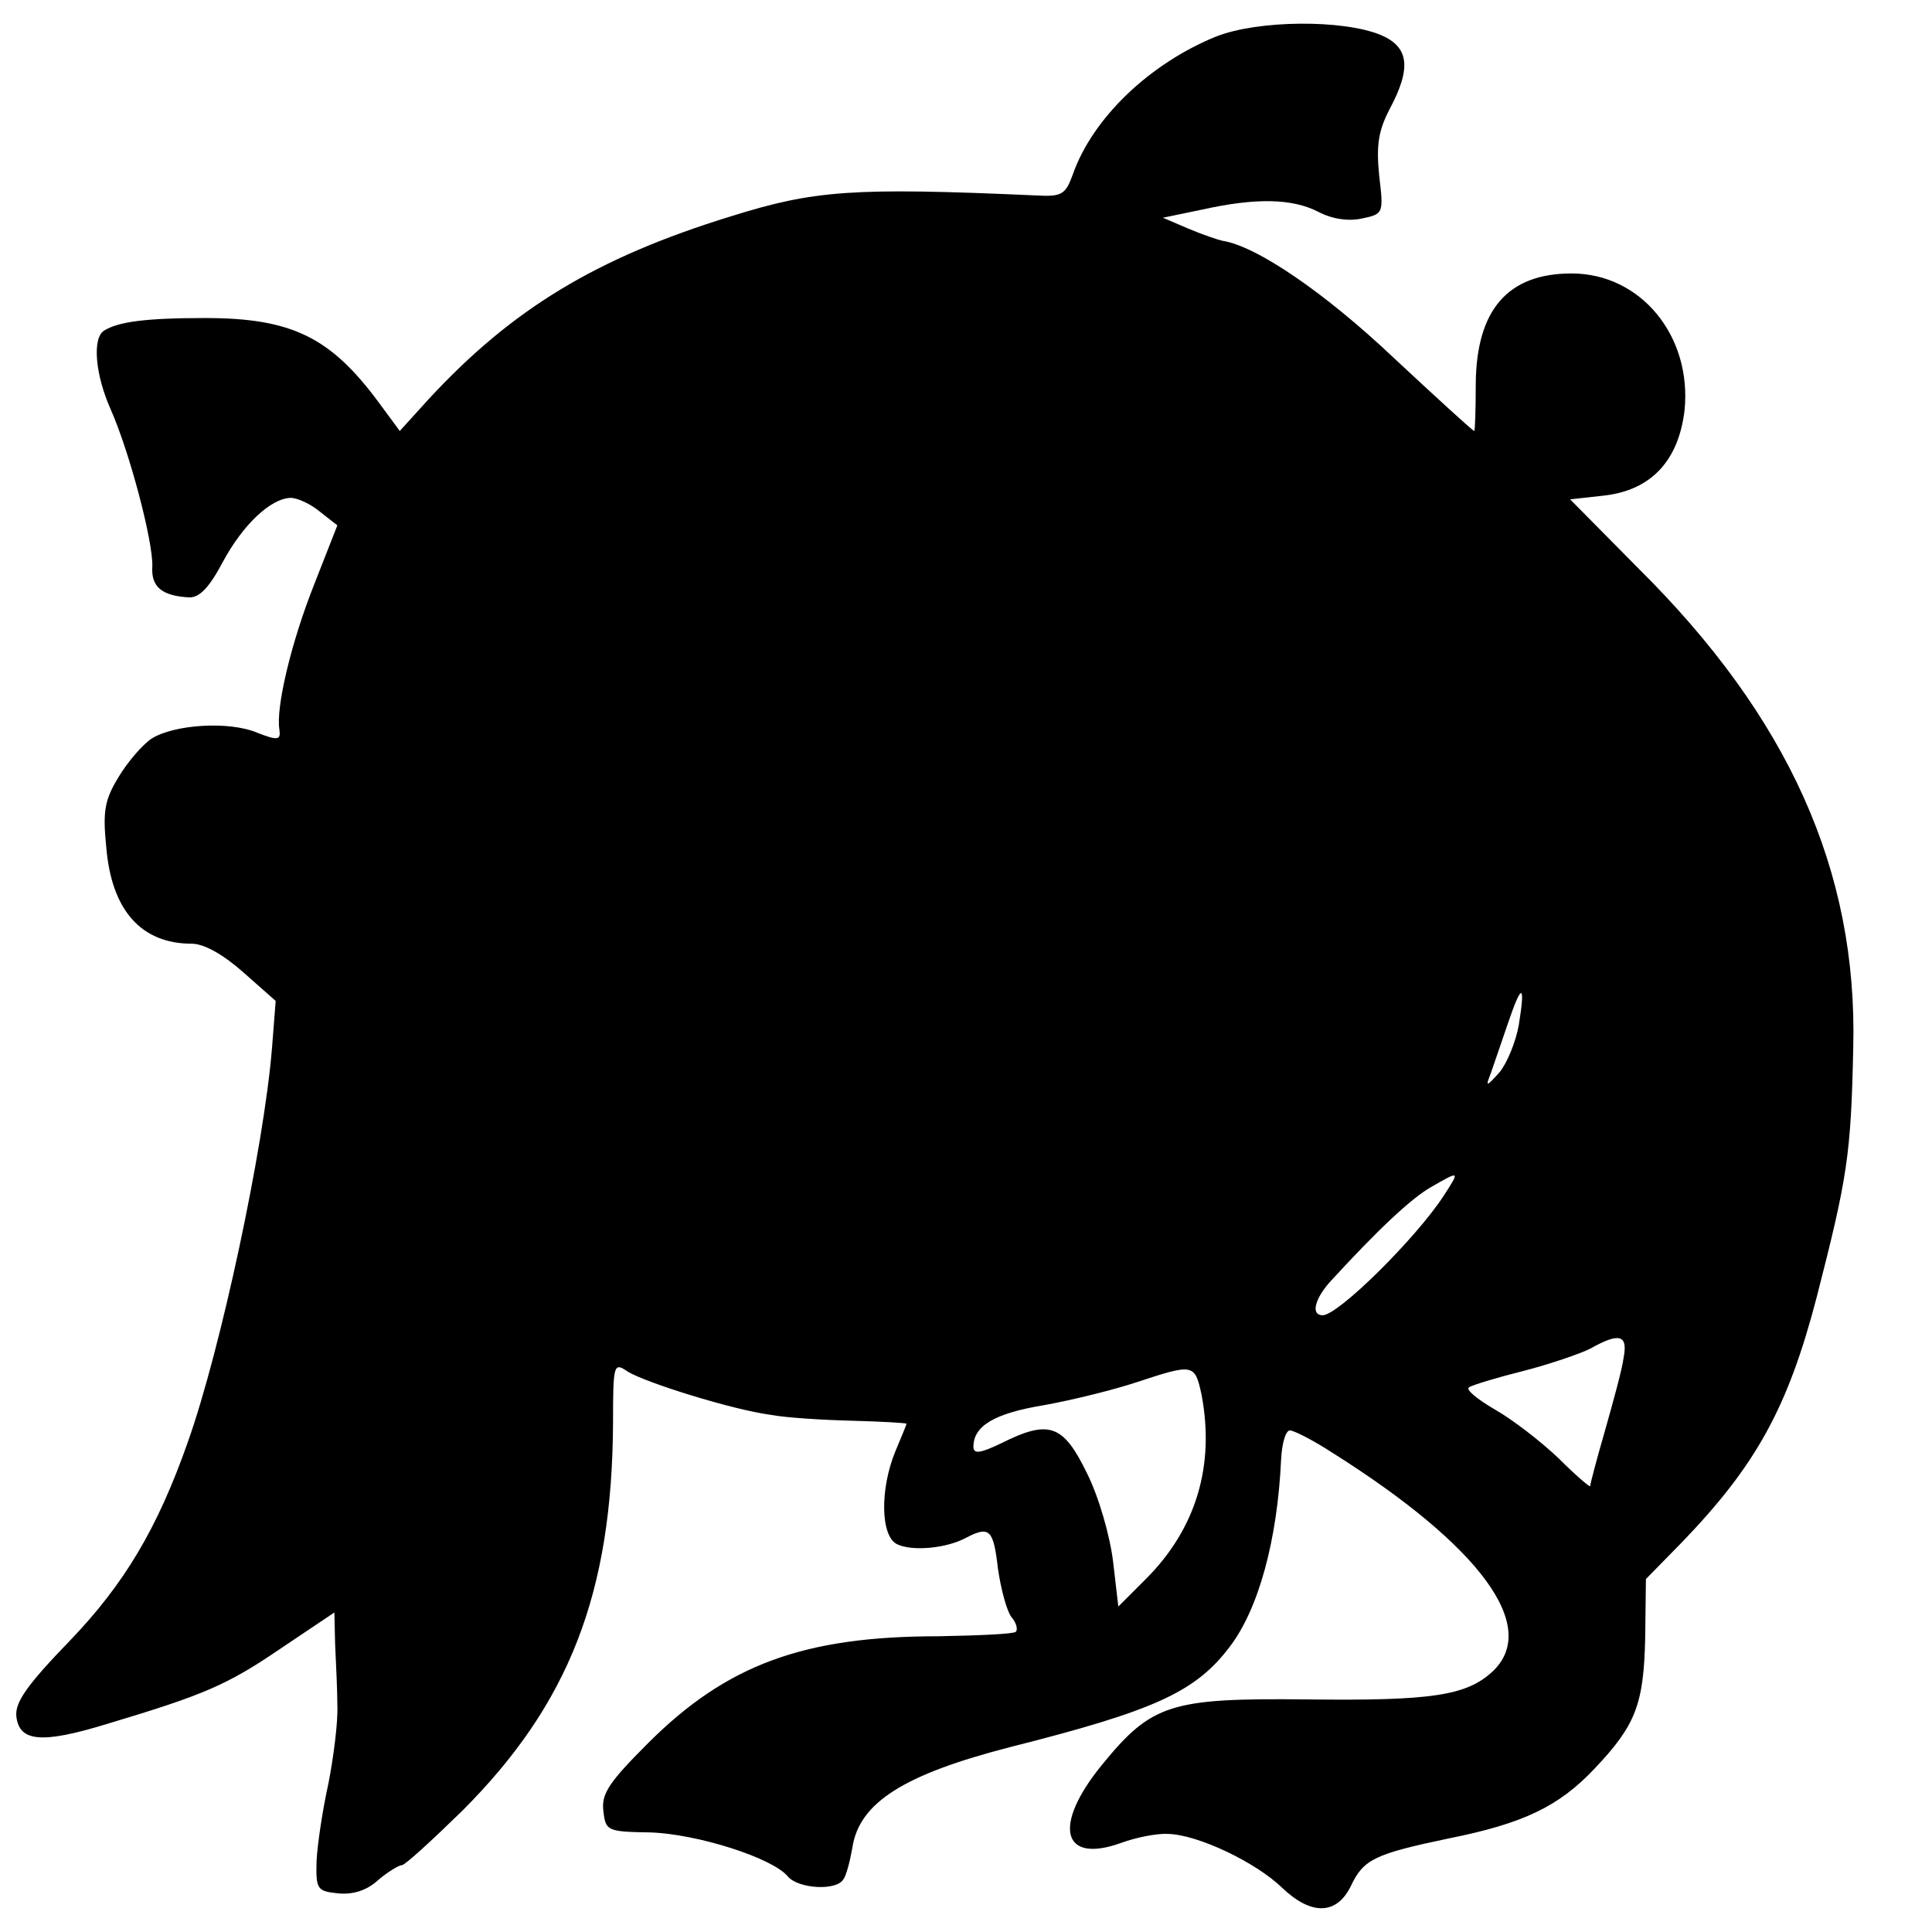 <?xml version="1.0" standalone="no"?>
<!DOCTYPE svg PUBLIC "-//W3C//DTD SVG 20010904//EN"
 "http://www.w3.org/TR/2001/REC-SVG-20010904/DTD/svg10.dtd">
<svg version="1.0" xmlns="http://www.w3.org/2000/svg"
 width="260pt" height="260pt" viewBox="0 0 260 260"
 preserveAspectRatio="xMidYMid meet">
<g transform="translate(0,260) scale(0.1,-0.1)"
fill="#000000" stroke="none">
<path d="M1637 2551 c-89 -36 -166 -109 -193 -185 -10 -28 -15 -31 -50 -29
-247 11 -298 7 -410 -28 -182 -56 -295 -125 -407 -246 l-39 -43 -28 38 c-65
88 -117 114 -234 114 -80 0 -117 -5 -136 -17 -16 -10 -12 -59 9 -106 26 -59
57 -178 56 -211 -2 -28 13 -40 50 -42 14 0 27 14 45 48 27 50 64 85 91 86 9 0
27 -8 40 -19 l23 -18 -31 -79 c-31 -78 -52 -166 -47 -196 2 -14 -2 -15 -30 -4
-38 16 -112 11 -142 -8 -12 -8 -32 -31 -44 -51 -19 -31 -22 -46 -17 -95 7 -85
47 -130 115 -130 17 0 43 -15 70 -39 l43 -38 -5 -64 c-11 -134 -69 -405 -113
-529 -41 -117 -86 -192 -159 -268 -58 -60 -74 -83 -72 -102 4 -34 34 -37 122
-10 130 39 161 52 233 101 l73 49 1 -43 c1 -23 3 -60 3 -82 1 -22 -5 -69 -12
-105 -8 -36 -15 -83 -16 -105 -1 -38 1 -40 29 -43 20 -2 39 4 54 18 13 11 28
20 32 20 4 0 40 33 81 73 144 144 202 293 203 523 0 79 1 81 20 68 25 -15 140
-51 192 -58 21 -4 71 -7 111 -8 39 -1 72 -3 72 -4 0 -1 -7 -18 -15 -37 -21
-51 -20 -114 2 -125 20 -10 67 -6 94 9 31 16 36 10 42 -42 4 -28 12 -57 18
-65 7 -8 9 -17 6 -20 -3 -3 -50 -5 -104 -6 -181 0 -285 -38 -391 -144 -52 -52
-63 -68 -60 -91 3 -27 5 -28 63 -29 63 -2 164 -34 185 -59 14 -17 66 -20 75
-4 4 5 9 25 12 42 9 61 69 99 213 136 194 49 249 74 295 135 39 51 64 144 69
251 1 22 6 40 12 40 5 0 31 -13 57 -30 200 -126 280 -235 215 -295 -35 -32
-82 -39 -249 -37 -184 2 -209 -6 -276 -88 -67 -82 -54 -134 26 -105 19 7 48
13 63 12 40 -1 118 -38 154 -73 39 -37 73 -36 92 3 17 36 32 43 132 64 100 20
148 43 196 94 55 58 66 86 68 175 l1 80 49 50 c99 103 142 180 181 330 41 160
46 190 49 335 6 238 -87 445 -290 646 l-91 92 45 5 c64 7 101 47 109 115 10
100 -59 184 -152 184 -86 0 -128 -49 -129 -148 0 -35 -1 -64 -2 -64 -2 0 -51
45 -109 99 -92 87 -184 150 -230 157 -5 1 -26 8 -45 16 l-35 15 53 11 c72 16
121 15 156 -3 19 -10 41 -13 59 -9 29 6 29 7 23 58 -4 41 -1 60 14 89 30 56
26 84 -12 100 -51 21 -165 20 -221 -2z m407 -1330 c-4 -23 -16 -52 -26 -64
-18 -20 -19 -20 -12 -2 4 11 14 41 23 67 19 56 24 55 15 -1z m-101 -230 c-37
-57 -142 -161 -163 -161 -16 0 -11 21 9 44 65 71 110 113 136 128 40 23 40 23
18 -11z m242 -218 c-2 -16 -14 -59 -25 -98 -11 -38 -20 -72 -20 -75 0 -2 -19
14 -42 37 -24 23 -63 53 -86 66 -24 14 -40 27 -35 30 4 3 37 13 73 22 35 9 76
23 90 30 39 22 51 19 45 -12z m-568 -50 c18 -95 -7 -180 -75 -248 l-37 -37 -7
60 c-4 34 -19 87 -35 119 -32 66 -51 73 -115 41 -29 -14 -38 -15 -38 -5 0 28
28 45 95 56 39 7 95 21 125 31 76 25 78 25 87 -17z"/>
</g>
</svg>
